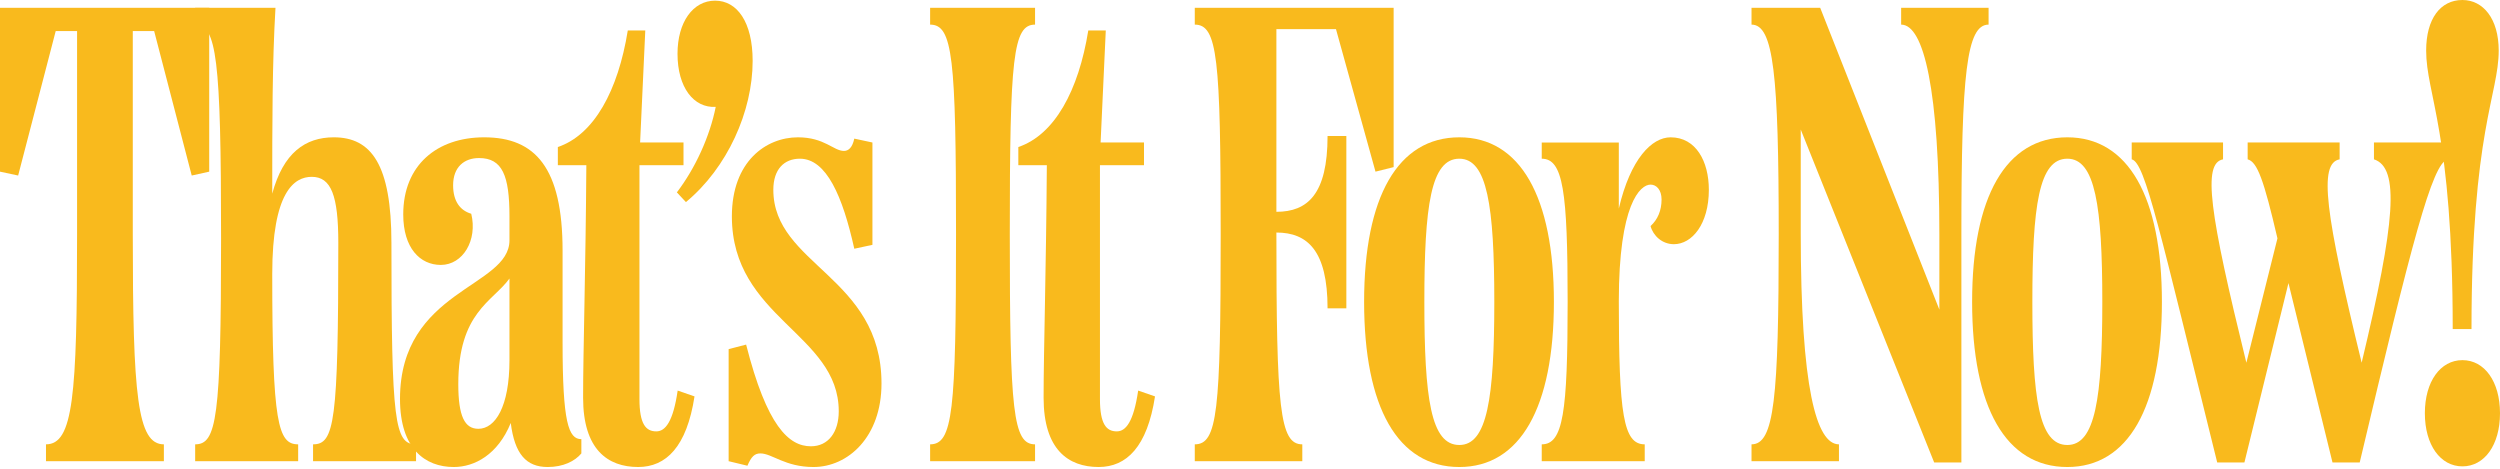 <?xml version="1.0" encoding="utf-8"?>
<svg xmlns="http://www.w3.org/2000/svg" fill="none" height="100%" overflow="visible" preserveAspectRatio="none" style="display: block;" viewBox="0 0 672 126" width="100%">
<g id="Thats it for now!">
<path d="M671.652 13.581C671.652 25.42 664.339 35.344 664.339 88.448H659.29C659.29 35.344 652.152 25.42 652.152 13.581C652.152 5.049 655.982 0 661.902 0C667.473 0 671.652 5.049 671.652 13.581ZM661.902 125.359C655.982 125.359 651.803 119.613 651.803 111.082C651.803 102.55 655.982 96.805 661.902 96.805C667.821 96.805 672 102.55 672 111.082C672 119.613 667.821 125.359 661.902 125.359Z" fill="#F9BA1D" id="Vector"/>
<path d="M638.12 42.83V38.303H657.969V42.83C653.79 43.701 648.219 65.464 634.29 124.313H626.977L615.138 76.085L603.298 124.313H595.986C580.49 61.982 576.659 43.701 573.003 42.83V38.303H597.553V42.83C591.981 43.875 593.896 57.107 603.821 97.5L612.178 64.071C608.522 48.402 606.78 43.526 604.169 42.83V38.303H628.892V42.83C623.147 43.875 625.062 57.455 634.812 97.5C643.866 59.719 645.085 45.093 638.12 42.83Z" fill="#F9BA1D" id="Vector_2"/>
<path d="M555.7 125.534C539.16 125.534 530.106 109.516 530.106 81.136C530.106 52.93 539.16 36.912 555.7 36.912C572.066 36.912 581.12 52.93 581.12 81.136C581.12 109.516 572.066 125.534 555.7 125.534ZM555.7 119.614C563.187 119.614 565.102 107.078 565.102 81.136C565.102 55.368 563.187 42.658 555.7 42.658C548.039 42.658 546.298 55.368 546.298 81.136C546.298 107.078 548.039 119.614 555.7 119.614Z" fill="#F9BA1D" id="Vector_3"/>
<path d="M511.027 6.616V2.089H534.532V6.616C528.612 6.616 527.22 19.848 527.22 63.027V124.314H519.907L484.04 34.822V62.679C484.04 104.291 488.219 119.439 494.313 119.439V123.966H470.808V119.439C476.902 119.439 478.121 107.251 478.121 63.027C478.121 20.022 476.728 6.616 470.808 6.616V2.089H489.264L521.3 83.224V63.027C521.3 24.027 517.121 6.616 511.027 6.616Z" fill="#F9BA1D" id="Vector_4"/>
<path d="M449.066 36.912C455.856 36.912 459.338 43.354 459.338 51.015C459.338 60.243 454.812 65.64 449.937 65.64C446.803 65.64 444.365 63.377 443.669 60.765C445.584 59.024 446.628 56.587 446.628 53.627C446.628 51.015 445.236 49.622 443.669 49.622C440.883 49.622 435.137 54.846 435.137 80.962C435.137 111.431 436.356 119.44 442.102 119.44V123.967H414.418V119.44C420.164 119.44 421.383 110.909 421.383 81.136C421.383 51.363 420.164 42.658 414.418 42.658V38.305H435.137V56.064C438.271 42.658 444.017 36.912 449.066 36.912Z" fill="#F9BA1D" id="Vector_5"/>
<path d="M392.268 125.534C375.728 125.534 366.674 109.516 366.674 81.136C366.674 52.93 375.728 36.912 392.268 36.912C408.634 36.912 417.688 52.93 417.688 81.136C417.688 109.516 408.634 125.534 392.268 125.534ZM392.268 119.614C399.755 119.614 401.67 107.078 401.67 81.136C401.67 55.368 399.755 42.658 392.268 42.658C384.607 42.658 382.866 55.368 382.866 81.136C382.866 107.078 384.607 119.614 392.268 119.614Z" fill="#F9BA1D" id="Vector_6"/>
<path d="M321.156 2.089H374.608V44.92L369.733 46.139L359.112 7.835H343.094V56.934C351.452 56.934 356.849 52.233 356.849 36.563H361.898V82.876H356.849C356.849 67.38 351.452 62.505 343.094 62.505C343.094 109.689 343.965 119.439 350.059 119.439V123.966H321.156V119.439C327.25 119.439 328.121 110.559 328.121 63.027C328.121 15.67 327.25 6.616 321.156 6.616V2.089Z" fill="#F9BA1D" id="Vector_7"/>
<path d="M305.939 104.987L310.466 106.554C308.377 120.135 302.806 125.532 295.319 125.532C287.136 125.532 280.519 120.831 280.519 106.903C280.519 94.367 281.216 72.081 281.39 44.397H273.729V39.522C283.479 36.214 289.921 24.375 292.533 8.183H297.234L295.841 38.303H307.506V44.397H295.667V107.251C295.667 114.041 297.408 115.956 300.194 115.956C302.631 115.956 304.721 113.345 305.939 104.987Z" fill="#F9BA1D" id="Vector_8"/>
<path d="M278.222 123.966H250.016V119.439C256.11 119.439 256.981 110.559 256.981 63.027C256.981 15.495 256.11 6.616 250.016 6.616V2.089H278.222V6.616C272.302 6.616 271.432 15.495 271.432 63.027C271.432 110.559 272.302 119.439 278.222 119.439V123.966Z" fill="#F9BA1D" id="Vector_9"/>
<path d="M226.849 40.569C228.068 40.569 229.112 39.698 229.634 37.261L234.51 38.305V65.814L229.634 66.859C226.501 52.756 222.148 42.658 215.009 42.658C210.831 42.658 207.871 45.444 207.871 51.015C207.871 71.212 236.947 74.346 236.947 103.074C236.947 117.525 227.893 125.534 218.666 125.534C211.005 125.534 207.523 121.878 204.389 121.878C202.822 121.878 201.951 122.748 200.906 125.186L195.857 123.967V93.846L200.558 92.627C206.13 114.565 212.049 119.962 217.969 119.962C222.67 119.962 225.456 116.132 225.456 110.56C225.456 89.667 196.728 85.489 196.728 58.154C196.728 43.354 205.956 36.912 214.487 36.912C221.625 36.912 224.063 40.569 226.849 40.569Z" fill="#F9BA1D" id="Vector_10"/>
<path d="M192.213 0.175C198.133 0.175 202.312 5.92 202.312 16.367C202.312 29.947 195.521 45.095 184.378 54.323L181.941 51.711C186.99 45.095 190.82 36.564 192.387 28.729C186.468 29.077 182.115 23.505 182.115 14.452C182.115 5.92 186.294 0.175 192.213 0.175Z" fill="#F9BA1D" id="Vector_11"/>
<path d="M182.158 104.987L186.685 106.554C184.596 120.135 179.024 125.532 171.537 125.532C163.354 125.532 156.738 120.831 156.738 106.903C156.738 94.367 157.435 72.081 157.609 44.397H149.948V39.522C159.698 36.214 166.14 24.375 168.752 8.183H173.453L172.06 38.303H183.725V44.397H171.886V107.251C171.886 114.041 173.627 115.956 176.412 115.956C178.85 115.956 180.939 113.345 182.158 104.987Z" fill="#F9BA1D" id="Vector_12"/>
<path d="M151.221 67.381V92.105C151.221 113.52 152.788 118.047 156.27 118.047V121.878C154.529 123.967 151.395 125.534 147.217 125.534C141.471 125.534 138.337 122.052 137.292 113.694C133.81 122.226 127.542 125.534 121.971 125.534C114.31 125.534 107.52 120.659 107.52 107.252C107.52 77.828 136.944 77.306 136.944 64.596V58.154C136.944 47.185 135.029 42.484 128.761 42.484C124.756 42.484 121.797 44.921 121.797 49.796C121.797 54.149 123.712 56.587 126.672 57.457C128.413 64.596 124.408 71.212 118.489 71.212C112.917 71.212 108.39 66.685 108.39 57.631C108.39 44.399 117.444 36.912 130.154 36.912C143.909 36.912 151.221 45.095 151.221 67.381ZM128.587 115.261C133.114 115.261 136.944 109.342 136.944 96.806V74.868C132.417 81.136 123.189 83.922 123.189 103.248C123.189 111.953 124.931 115.261 128.587 115.261Z" fill="#F9BA1D" id="Vector_13"/>
<path d="M105.215 65.291C105.215 113.519 106.086 119.439 111.832 119.439V123.966H84.148V119.439C89.894 119.439 90.938 113.519 90.938 65.291C90.938 52.581 89.023 47.532 83.8 47.532C79.099 47.532 73.179 51.536 73.179 73.648C73.179 113.867 74.746 119.439 80.144 119.439V123.966H52.46V119.439C58.206 119.439 59.425 112.474 59.425 64.072C59.425 15.67 58.206 6.616 52.46 6.616V2.089H74.05C73.179 16.888 73.179 32.907 73.179 52.059C76.139 41.09 82.059 36.911 89.72 36.911C99.818 36.911 105.215 44.224 105.215 65.291Z" fill="#F9BA1D" id="Vector_14"/>
<path d="M0 46.139V2.089H56.237V46.139L51.536 47.183L41.438 8.357H35.693V63.027C35.693 106.381 36.911 119.439 44.05 119.439V123.966H12.362V119.439C19.674 119.439 20.719 106.381 20.719 63.027V8.357H14.973L4.875 47.183L0 46.139Z" fill="#F9BA1D" id="Vector_15"/>
</g>
</svg>